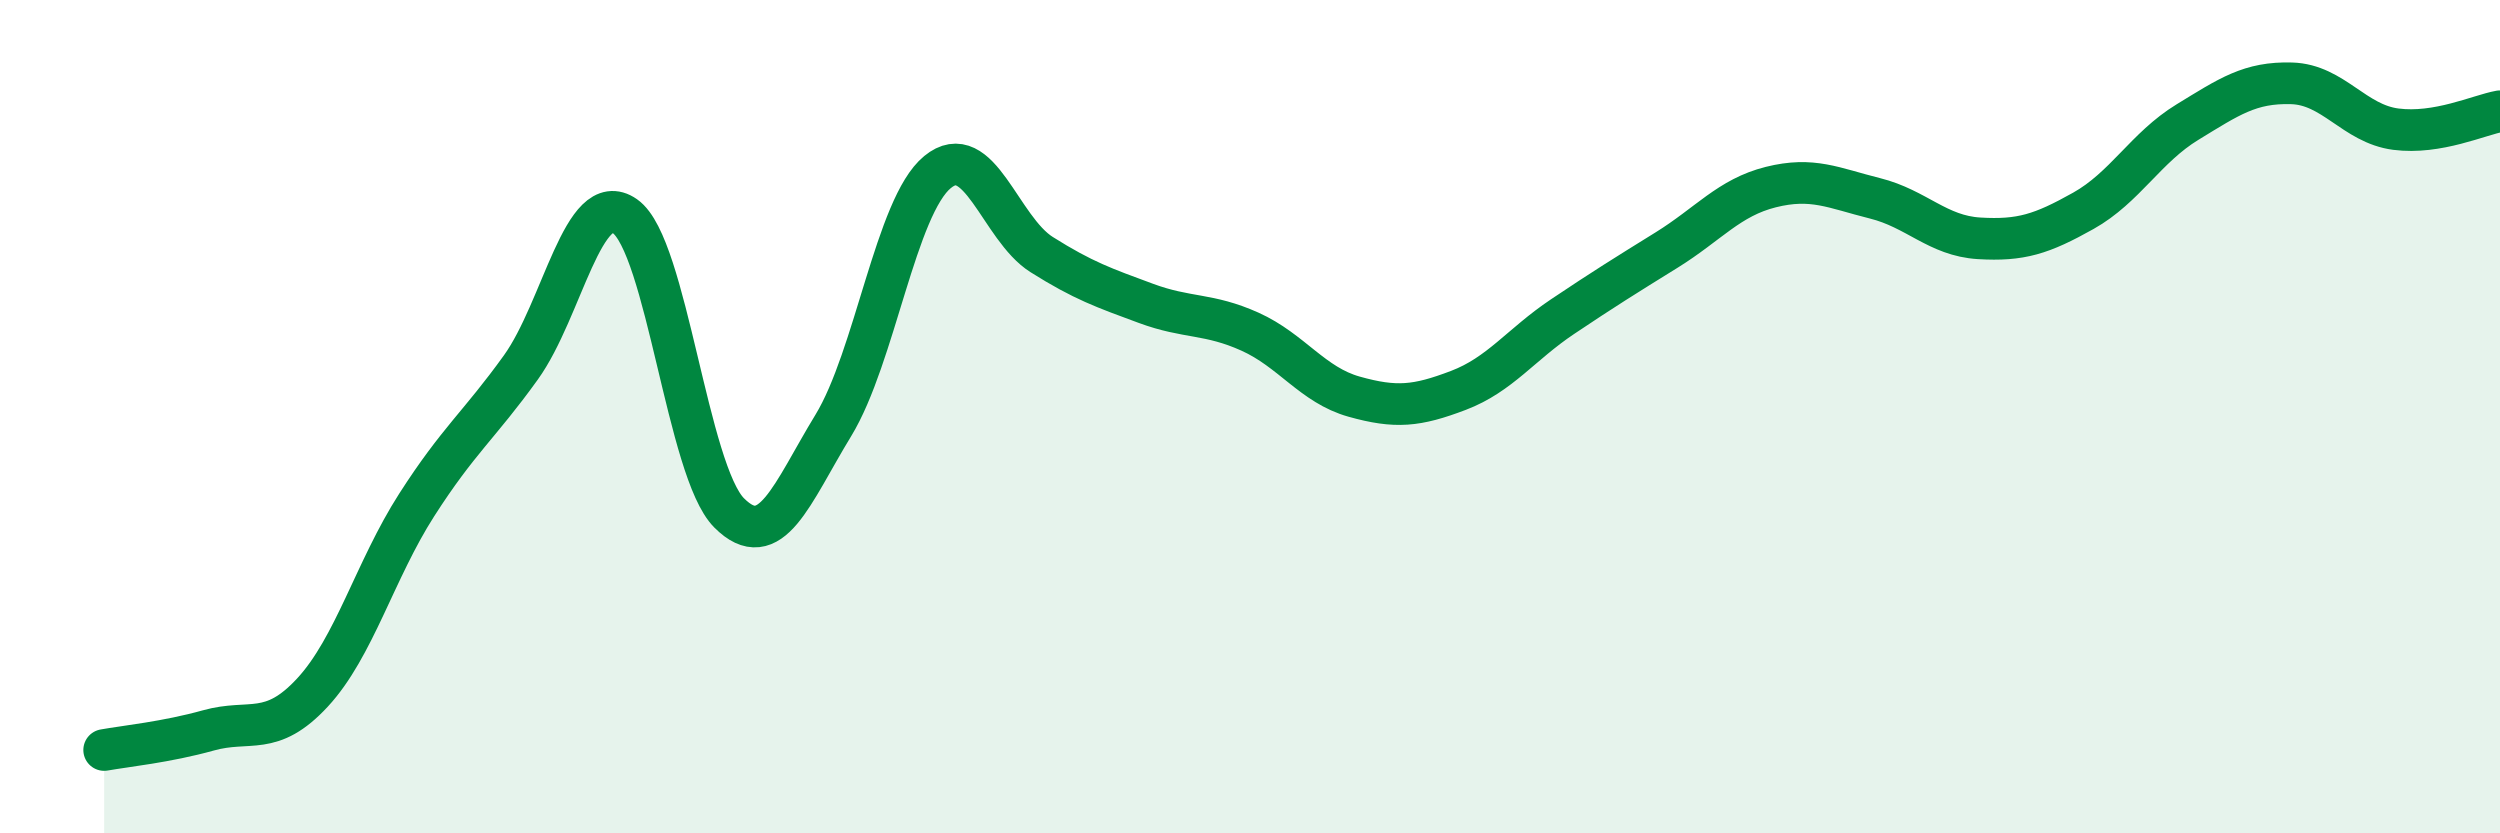 
    <svg width="60" height="20" viewBox="0 0 60 20" xmlns="http://www.w3.org/2000/svg">
      <path
        d="M 2.5,18 C 3,17.91 4,17.81 5,17.53 C 6,17.25 6.5,17.7 7.5,16.62 C 8.5,15.54 9,13.68 10,12.12 C 11,10.56 11.5,10.21 12.5,8.82 C 13.5,7.43 14,4.49 15,5.19 C 16,5.89 16.5,11.31 17.5,12.31 C 18.5,13.31 19,11.85 20,10.21 C 21,8.57 21.5,4.95 22.5,4.13 C 23.5,3.31 24,5.48 25,6.11 C 26,6.74 26.5,6.91 27.5,7.28 C 28.5,7.65 29,7.51 30,7.96 C 31,8.41 31.5,9.24 32.5,9.52 C 33.5,9.8 34,9.75 35,9.37 C 36,8.99 36.5,8.27 37.5,7.6 C 38.5,6.93 39,6.62 40,6 C 41,5.38 41.5,4.74 42.5,4.49 C 43.5,4.24 44,4.51 45,4.76 C 46,5.01 46.5,5.66 47.5,5.72 C 48.5,5.78 49,5.62 50,5.06 C 51,4.5 51.5,3.54 52.5,2.93 C 53.5,2.32 54,1.97 55,2 C 56,2.03 56.5,2.97 57.5,3.1 C 58.5,3.23 59.5,2.76 60,2.67L60 20L2.5 20Z"
        fill="#008740"
        opacity="0.1"
        stroke-linecap="round"
        stroke-linejoin="round"
      />
      <path
        d="M 2.5,18 C 3,17.91 4,17.81 5,17.53 C 6,17.25 6.5,17.7 7.5,16.62 C 8.5,15.54 9,13.68 10,12.12 C 11,10.56 11.5,10.21 12.5,8.82 C 13.5,7.43 14,4.49 15,5.19 C 16,5.89 16.5,11.31 17.5,12.31 C 18.5,13.31 19,11.85 20,10.21 C 21,8.57 21.5,4.95 22.5,4.13 C 23.5,3.31 24,5.48 25,6.11 C 26,6.74 26.5,6.91 27.5,7.28 C 28.5,7.65 29,7.51 30,7.96 C 31,8.41 31.5,9.24 32.5,9.52 C 33.5,9.8 34,9.75 35,9.37 C 36,8.99 36.5,8.27 37.5,7.6 C 38.5,6.93 39,6.62 40,6 C 41,5.38 41.5,4.74 42.5,4.49 C 43.5,4.24 44,4.51 45,4.76 C 46,5.01 46.5,5.66 47.5,5.72 C 48.5,5.78 49,5.62 50,5.06 C 51,4.5 51.5,3.54 52.5,2.93 C 53.5,2.32 54,1.97 55,2 C 56,2.03 56.5,2.97 57.5,3.1 C 58.5,3.23 59.5,2.76 60,2.67"
        stroke="#008740"
        stroke-width="1"
        fill="none"
        stroke-linecap="round"
        stroke-linejoin="round"
      />
    </svg>
  